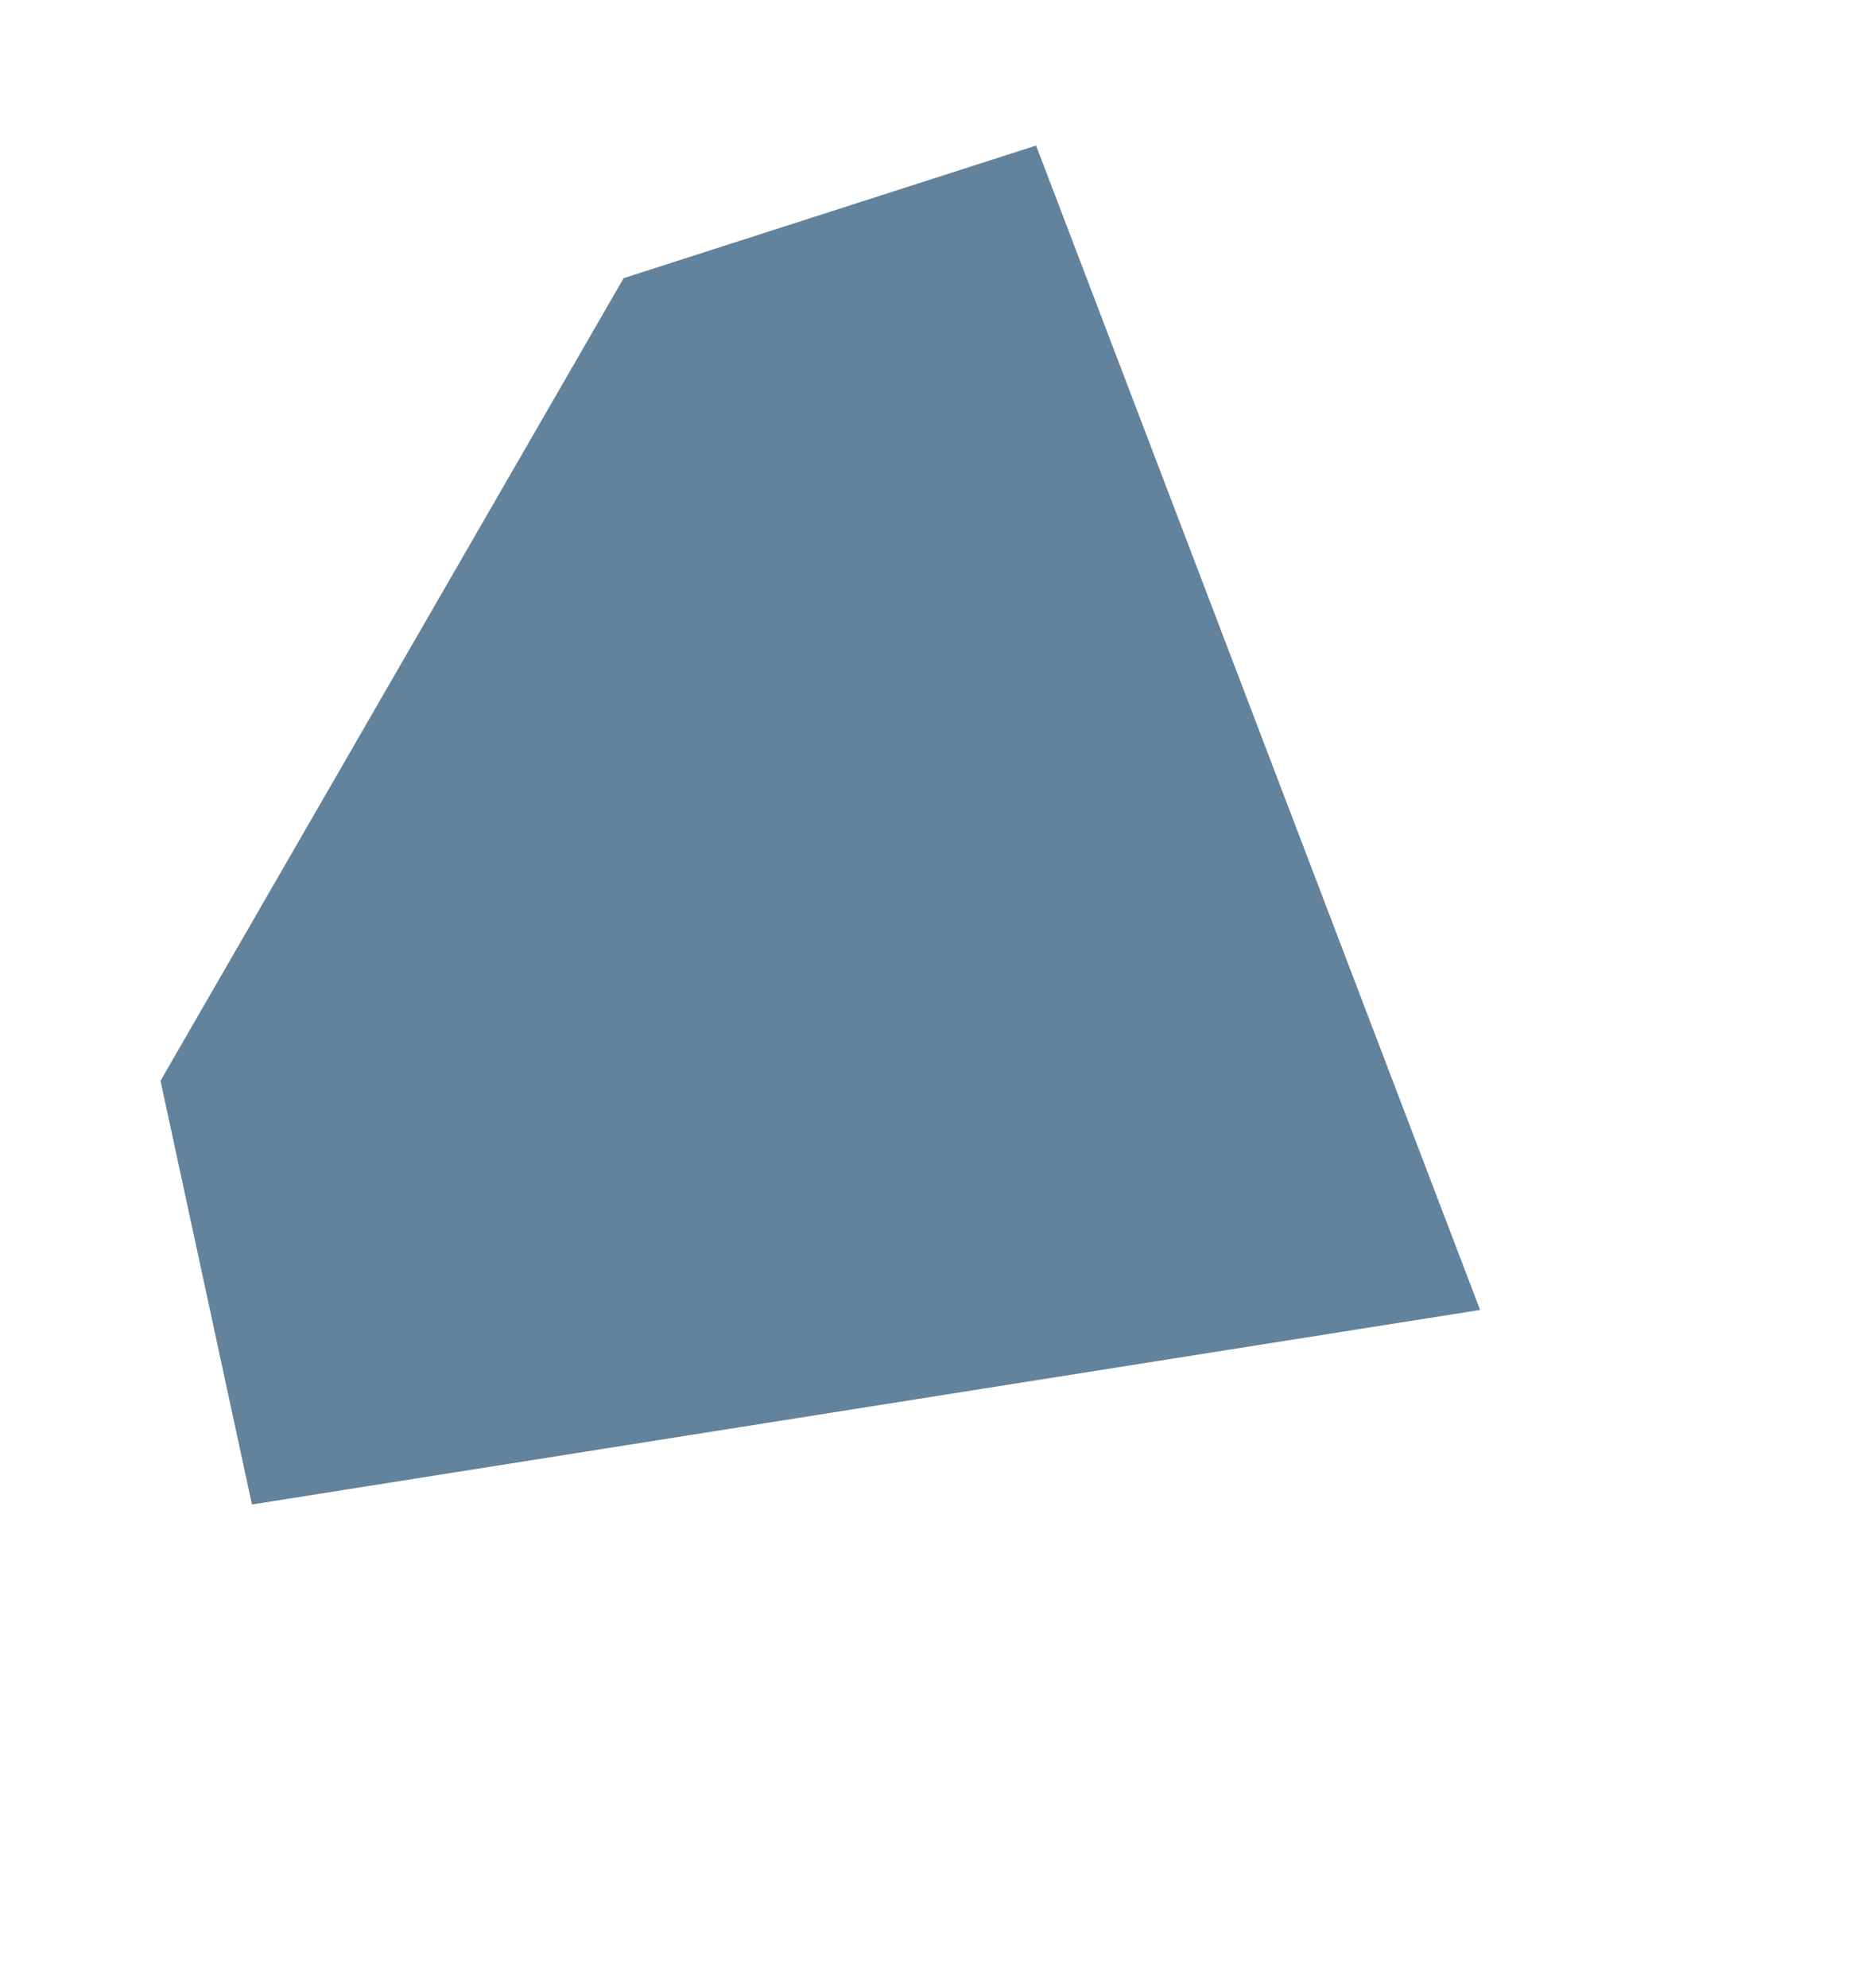 <?xml version="1.0" encoding="UTF-8"?> <svg xmlns="http://www.w3.org/2000/svg" width="1969.606" height="2089.304" viewBox="0 0 1969.606 2089.304"> <g id="Group_74" data-name="Group 74" transform="translate(-551.675 1835.757) rotate(-60)" opacity="0.7"> <path id="unnamed" d="M1475.6,0H501.57L164,305.924,986.828,1322.153,1813.174,305.924,1475.6,0Z" transform="translate(464.77 274)" fill="#214d70" fill-rule="evenodd"></path> </g> </svg> 